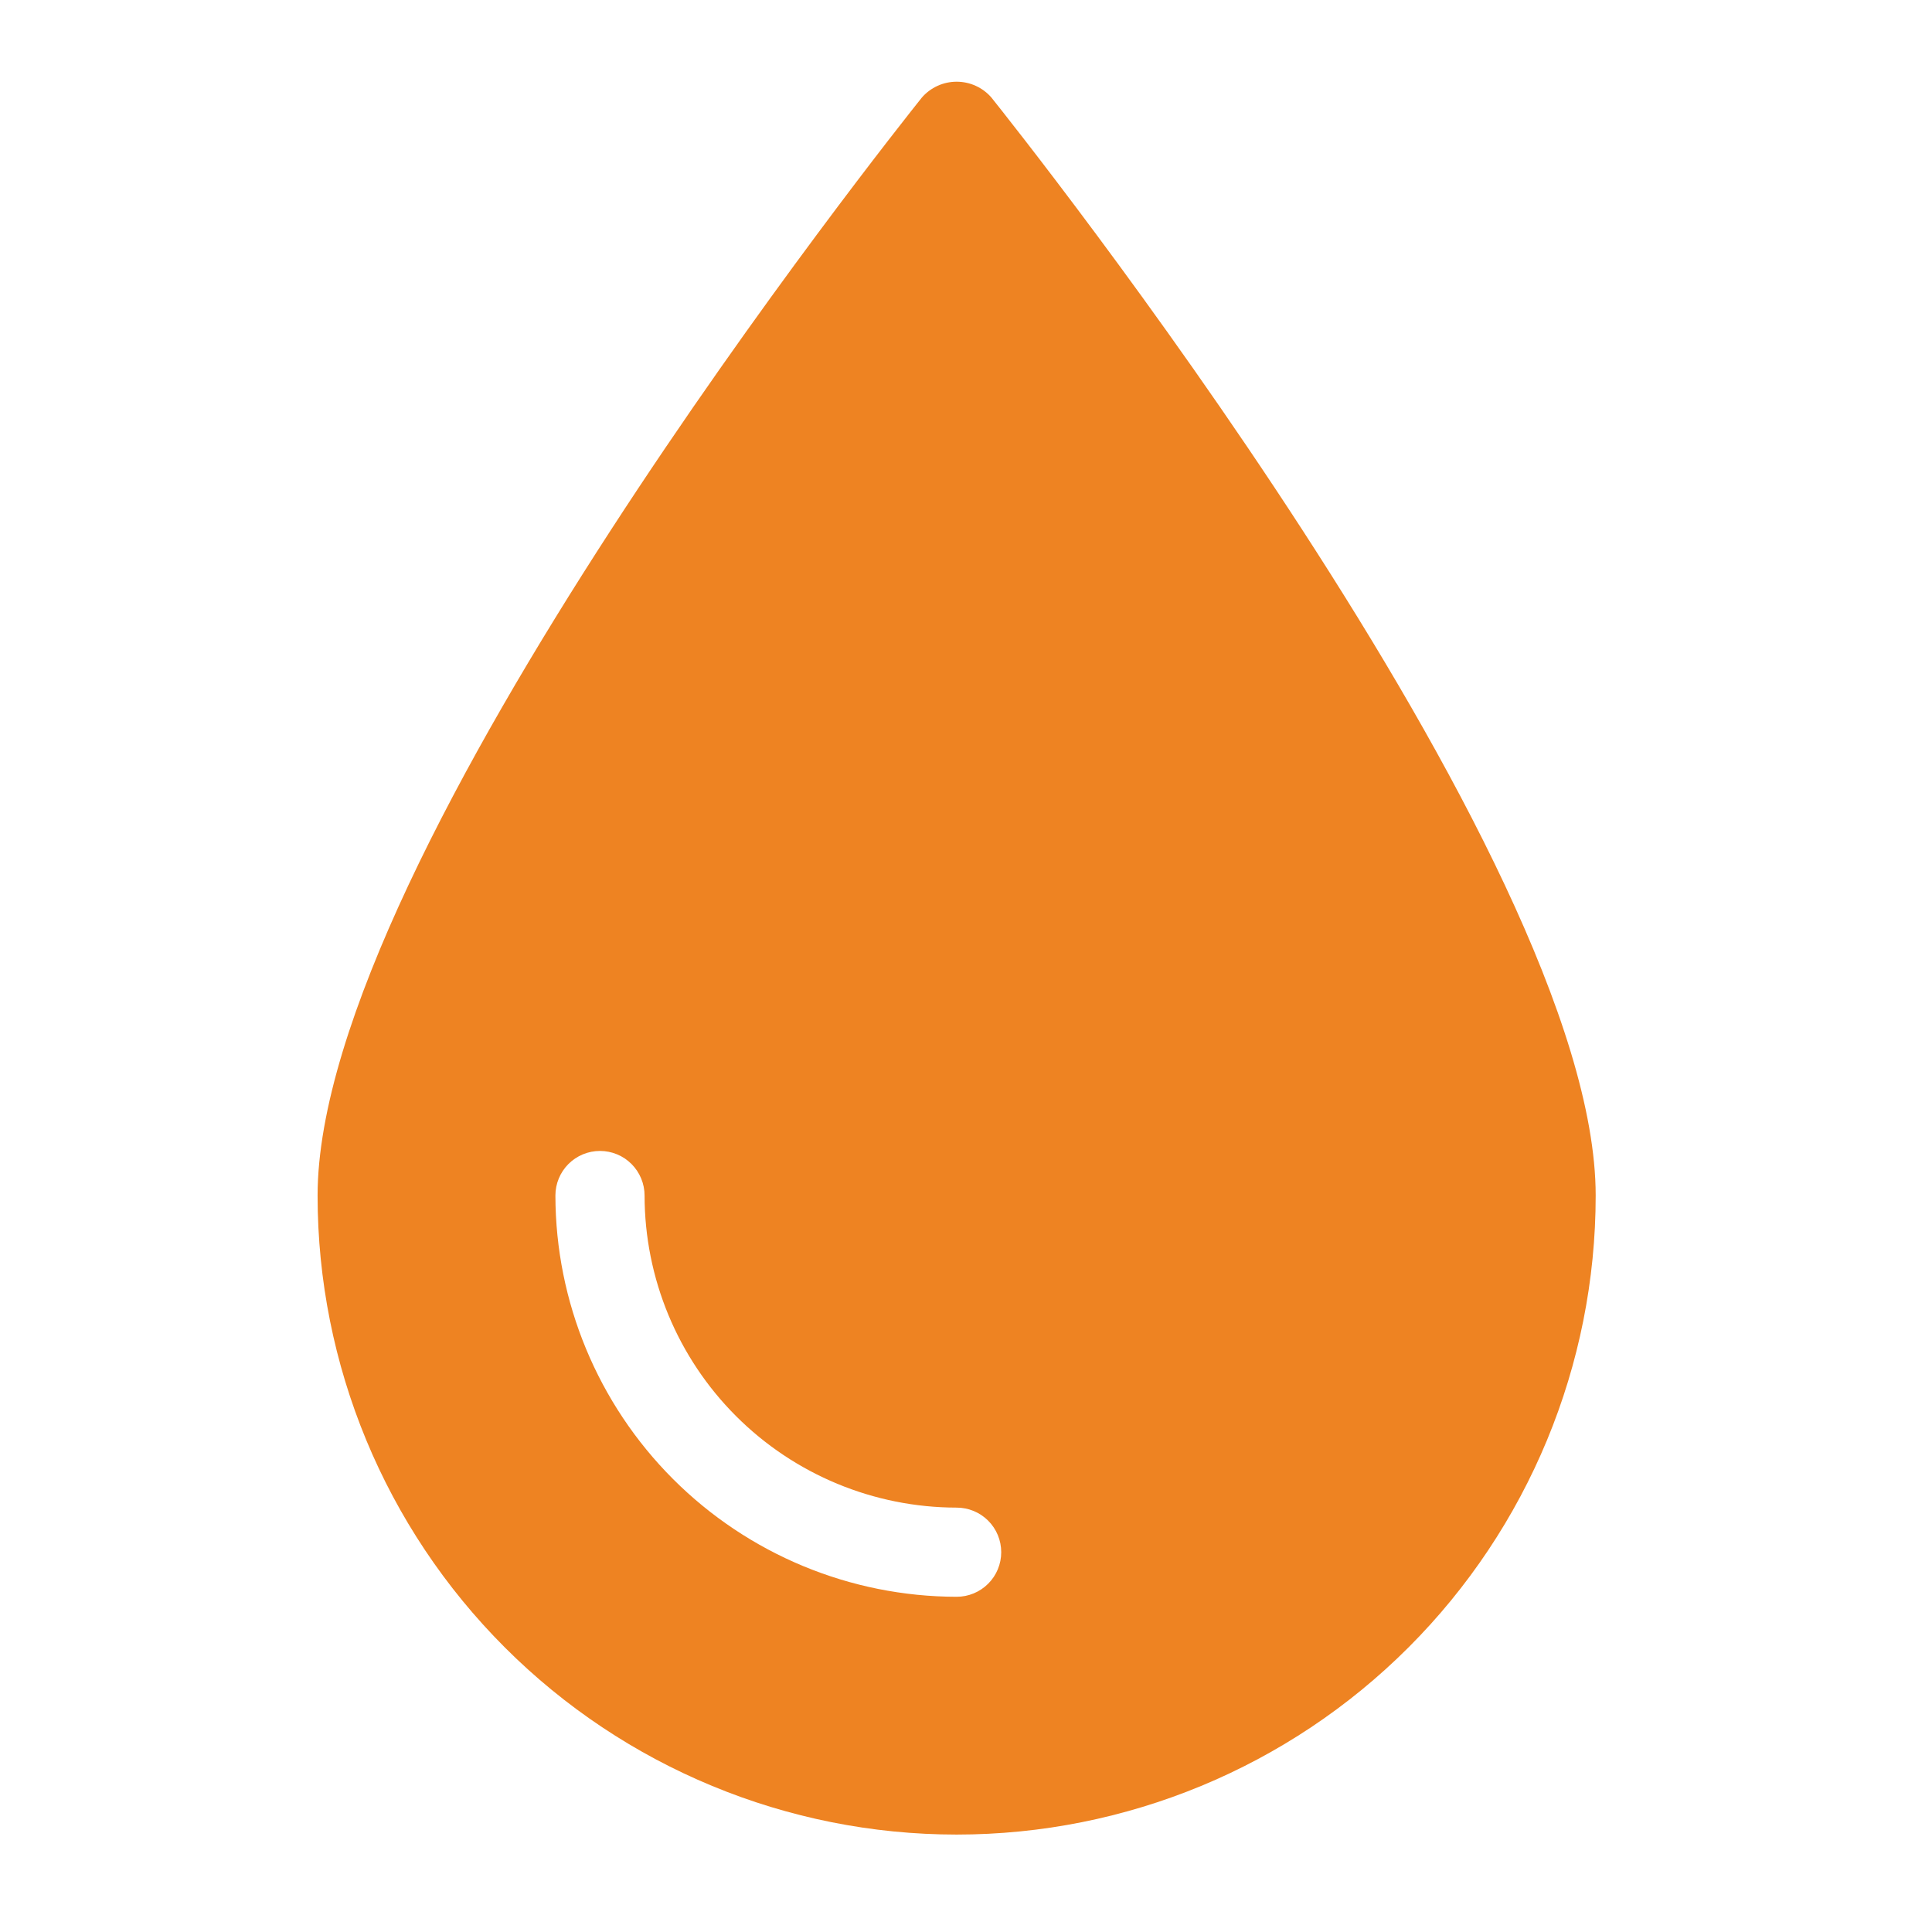 <svg xmlns="http://www.w3.org/2000/svg" fill="none" viewBox="0 0 65 65" height="65" width="65">
<path fill="#EE8322" d="M33.355 3.282C33.21 3.114 33.03 2.98 32.828 2.888C32.627 2.796 32.407 2.749 32.185 2.749C31.964 2.749 31.744 2.796 31.543 2.888C31.341 2.98 31.161 3.114 31.015 3.282C30.186 4.322 10.685 28.782 10.685 40.222C10.685 45.924 12.951 51.393 16.983 55.425C21.015 59.457 26.483 61.722 32.185 61.722C37.888 61.722 43.356 59.457 47.388 55.425C51.42 51.393 53.685 45.924 53.685 40.222C53.685 28.782 34.185 4.322 33.355 3.282ZM32.185 53.722C28.607 53.717 25.176 52.293 22.645 49.762C20.115 47.231 18.691 43.801 18.686 40.222C18.686 39.824 18.844 39.443 19.125 39.161C19.406 38.88 19.788 38.722 20.186 38.722C20.583 38.722 20.965 38.88 21.246 39.161C21.527 39.443 21.686 39.824 21.686 40.222C21.688 43.006 22.795 45.675 24.764 47.644C26.732 49.612 29.402 50.719 32.185 50.722C32.583 50.722 32.965 50.88 33.246 51.161C33.528 51.443 33.685 51.824 33.685 52.222C33.685 52.62 33.528 53.001 33.246 53.282C32.965 53.564 32.583 53.722 32.185 53.722Z"></path>
</svg>
